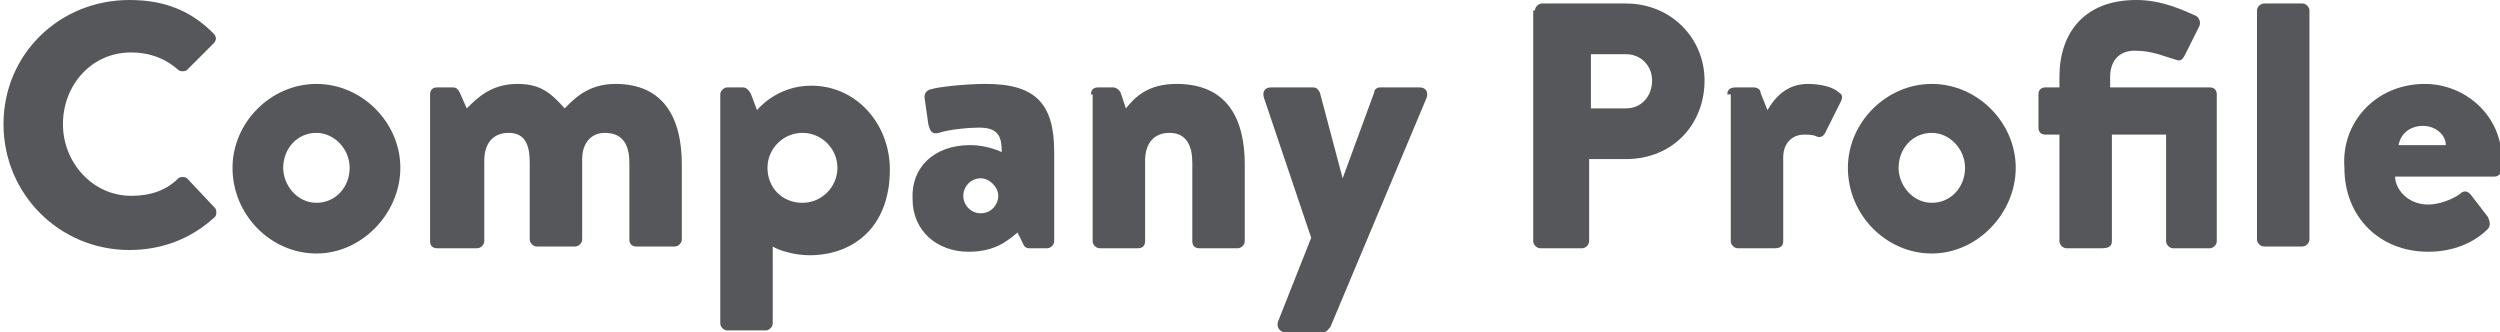 <?xml version="1.0" encoding="utf-8"?>
<!-- Generator: Adobe Illustrator 24.0.2, SVG Export Plug-In . SVG Version: 6.00 Build 0)  -->
<svg version="1.1" id="レイヤー_1" xmlns="http://www.w3.org/2000/svg" xmlns:xlink="http://www.w3.org/1999/xlink" x="0px"
	 y="0px" width="143px" height="19px" viewBox="0 0 143 19" style="enable-background:new 0 0 143 19;" xml:space="preserve">
<style type="text/css">
	.st0{enable-background:new    ;}
	.st1{fill:#56575B;}
</style>
<g class="st0">
	<path class="st1" d="M7.4,0c2,0,3.5,0.6,4.8,1.9c0.2,0.2,0.2,0.4,0,0.6L10.7,4c-0.1,0.1-0.4,0.1-0.5,0C9.4,3.3,8.5,3,7.5,3
		C5.2,3,3.6,4.9,3.6,7.1c0,2.2,1.7,4.1,3.9,4.1c1.1,0,2-0.3,2.7-1c0.1-0.1,0.4-0.1,0.5,0l1.6,1.7c0.1,0.1,0.1,0.4,0,0.5
		c-1.4,1.3-3.1,1.9-4.9,1.9c-4,0-7.2-3.2-7.2-7.2S3.4,0,7.4,0z"/>
	<path class="st1" d="M18.1,4.8c2.6,0,4.8,2.2,4.8,4.8c0,2.6-2.2,4.9-4.8,4.9s-4.8-2.2-4.8-4.9C13.3,7,15.5,4.8,18.1,4.8z
		 M18.1,11.6c1.1,0,1.9-0.9,1.9-2c0-1.1-0.9-2-1.9-2c-1.1,0-1.9,0.9-1.9,2C16.2,10.6,17,11.6,18.1,11.6z"/>
	<path class="st1" d="M24.6,5.4C24.6,5.1,24.8,5,25,5h0.9c0.2,0,0.3,0.1,0.4,0.3l0.4,0.9c0.6-0.6,1.4-1.4,2.9-1.4
		c1.3,0,1.9,0.5,2.7,1.4c0.5-0.5,1.3-1.4,2.9-1.4C38,4.8,39,6.8,39,9.4v4.3c0,0.2-0.2,0.4-0.4,0.4h-2.2c-0.3,0-0.4-0.2-0.4-0.4V9.3
		c0-0.9-0.3-1.7-1.4-1.7c-0.8,0-1.3,0.6-1.3,1.5v4.6c0,0.2-0.2,0.4-0.4,0.4h-2.2c-0.2,0-0.4-0.2-0.4-0.4V9.3c0-0.9-0.2-1.7-1.2-1.7
		c-0.9,0-1.4,0.6-1.4,1.6v4.6c0,0.2-0.2,0.4-0.4,0.4H25c-0.3,0-0.4-0.2-0.4-0.4V5.4z"/>
	<path class="st1" d="M44.2,18.5c0,0.2-0.2,0.4-0.4,0.4h-2.2c-0.2,0-0.4-0.2-0.4-0.4V5.4c0-0.2,0.2-0.4,0.4-0.4h0.9
		c0.2,0,0.4,0.2,0.5,0.5l0.3,0.8c0,0,1.1-1.4,3.1-1.4c2.6,0,4.5,2.2,4.5,4.8c0,3.3-2.1,4.9-4.6,4.9c-0.9,0-1.8-0.3-2.1-0.5V18.5z
		 M45.9,11.6c1.1,0,2-0.9,2-2c0-1.1-0.9-2-2-2c-1.1,0-2,0.9-2,2C43.9,10.7,44.7,11.6,45.9,11.6z"/>
	<path class="st1" d="M55.5,8.3c1,0,1.8,0.4,1.8,0.4c0-0.9-0.2-1.4-1.3-1.4c-0.6,0-1.7,0.1-2.3,0.3c-0.4,0.1-0.5-0.1-0.6-0.5
		l-0.2-1.4c-0.1-0.4,0.2-0.6,0.4-0.6c0.2-0.1,1.8-0.3,3.1-0.3c2.9,0,3.9,1.2,3.9,3.9v5.1c0,0.2-0.2,0.4-0.4,0.4h-1
		c-0.1,0-0.3,0-0.4-0.3l-0.3-0.6c-0.6,0.5-1.3,1.1-2.8,1.1c-1.8,0-3.2-1.2-3.2-3C52.1,9.6,53.4,8.3,55.5,8.3z M56.1,12.2
		c0.6,0,1-0.5,1-1c0-0.5-0.5-1-1-1c-0.6,0-1,0.5-1,1C55.1,11.7,55.5,12.2,56.1,12.2z"/>
	<path class="st1" d="M62.4,5.4c0-0.3,0.2-0.4,0.4-0.4h0.9c0.1,0,0.3,0.1,0.4,0.3l0.3,0.9c0.5-0.6,1.2-1.4,2.9-1.4
		c2.9,0,3.9,2,3.9,4.6v4.4c0,0.2-0.2,0.4-0.4,0.4h-2.2c-0.3,0-0.4-0.2-0.4-0.4V9.3c0-0.9-0.3-1.7-1.3-1.7c-0.9,0-1.4,0.6-1.4,1.6
		v4.6c0,0.2-0.1,0.4-0.4,0.4h-2.2c-0.2,0-0.4-0.2-0.4-0.4V5.4z"/>
	<path class="st1" d="M72.3,5.6c-0.1-0.3,0-0.6,0.4-0.6h2.4c0.2,0,0.3,0.1,0.4,0.3l1.3,4.9h0l1.8-4.9C78.6,5.1,78.8,5,78.9,5h2.3
		c0.4,0,0.5,0.3,0.4,0.6l-5.5,13.1c-0.1,0.1-0.2,0.3-0.4,0.3h-2.2c-0.3,0-0.5-0.3-0.4-0.6l1.9-4.8L72.3,5.6z"/>
	<path class="st1" d="M87.8,0.6c0-0.2,0.2-0.4,0.4-0.4H93c2.6,0,4.5,2,4.5,4.4c0,2.5-1.8,4.5-4.5,4.5h-2.1v4.7
		c0,0.2-0.2,0.4-0.4,0.4h-2.4c-0.2,0-0.4-0.2-0.4-0.4V0.6z M93,6.2c0.9,0,1.5-0.7,1.5-1.6c0-0.8-0.6-1.5-1.5-1.5h-2v3.1H93z"/>
	<path class="st1" d="M98.8,5.4C98.8,5.1,99,5,99.3,5h1c0.2,0,0.4,0.1,0.4,0.3l0.4,1c0.4-0.7,1.1-1.5,2.3-1.5c0.8,0,1.5,0.2,1.8,0.5
		c0.2,0.1,0.2,0.3,0.1,0.5l-0.9,1.8c-0.1,0.2-0.3,0.3-0.5,0.2c-0.2-0.1-0.5-0.1-0.7-0.1c-0.7,0-1.2,0.5-1.2,1.3v4.8
		c0,0.3-0.2,0.4-0.5,0.4h-2.1c-0.2,0-0.4-0.2-0.4-0.4V5.4z"/>
	<path class="st1" d="M110.5,4.8c2.6,0,4.8,2.2,4.8,4.8c0,2.6-2.2,4.9-4.8,4.9s-4.8-2.2-4.8-4.9C105.7,7,107.9,4.8,110.5,4.8z
		 M110.5,11.6c1.1,0,1.9-0.9,1.9-2c0-1.1-0.9-2-1.9-2c-1.1,0-1.9,0.9-1.9,2C108.6,10.6,109.4,11.6,110.5,11.6z"/>
	<path class="st1" d="M122.1,2.9c-0.9,0-1.4,0.6-1.4,1.5V5h5.7c0.3,0,0.4,0.2,0.4,0.4v8.4c0,0.2-0.2,0.4-0.4,0.4h-2.1
		c-0.2,0-0.4-0.2-0.4-0.4V7.7h-3.1v6.1c0,0.3-0.2,0.4-0.6,0.4h-2c-0.2,0-0.4-0.2-0.4-0.4V7.7h-0.8c-0.3,0-0.4-0.2-0.4-0.4V5.4
		c0-0.3,0.2-0.4,0.4-0.4h0.8V4.4c0-2.5,1.4-4.4,4.4-4.4c1.5,0,2.7,0.6,3.4,0.9c0.2,0.1,0.3,0.4,0.2,0.6l-0.8,1.6
		c-0.2,0.4-0.3,0.4-0.6,0.3C123.7,3.2,123.1,2.9,122.1,2.9z"/>
	<path class="st1" d="M129.1,0.6c0-0.2,0.2-0.4,0.4-0.4h2.2c0.2,0,0.4,0.2,0.4,0.4v13.1c0,0.2-0.2,0.4-0.4,0.4h-2.2
		c-0.2,0-0.4-0.2-0.4-0.4V0.6z"/>
	<path class="st1" d="M138.7,4.8c2.3,0,4.4,1.8,4.4,4.3c0,0.1,0,0.5,0,0.6c0,0.2-0.2,0.4-0.4,0.4h-5.7c0,0.7,0.7,1.6,1.9,1.6
		c0.6,0,1.4-0.3,1.8-0.6c0.2-0.2,0.4-0.2,0.6,0l1,1.3c0.1,0.2,0.2,0.5,0,0.7c-0.8,0.8-2,1.3-3.4,1.3c-2.8,0-4.8-2-4.8-4.8
		C133.9,7,135.9,4.8,138.7,4.8z M139.9,8.3c0-0.6-0.6-1.1-1.3-1.1c-0.8,0-1.3,0.5-1.4,1.1H139.9z"/>
</g>
</svg>
